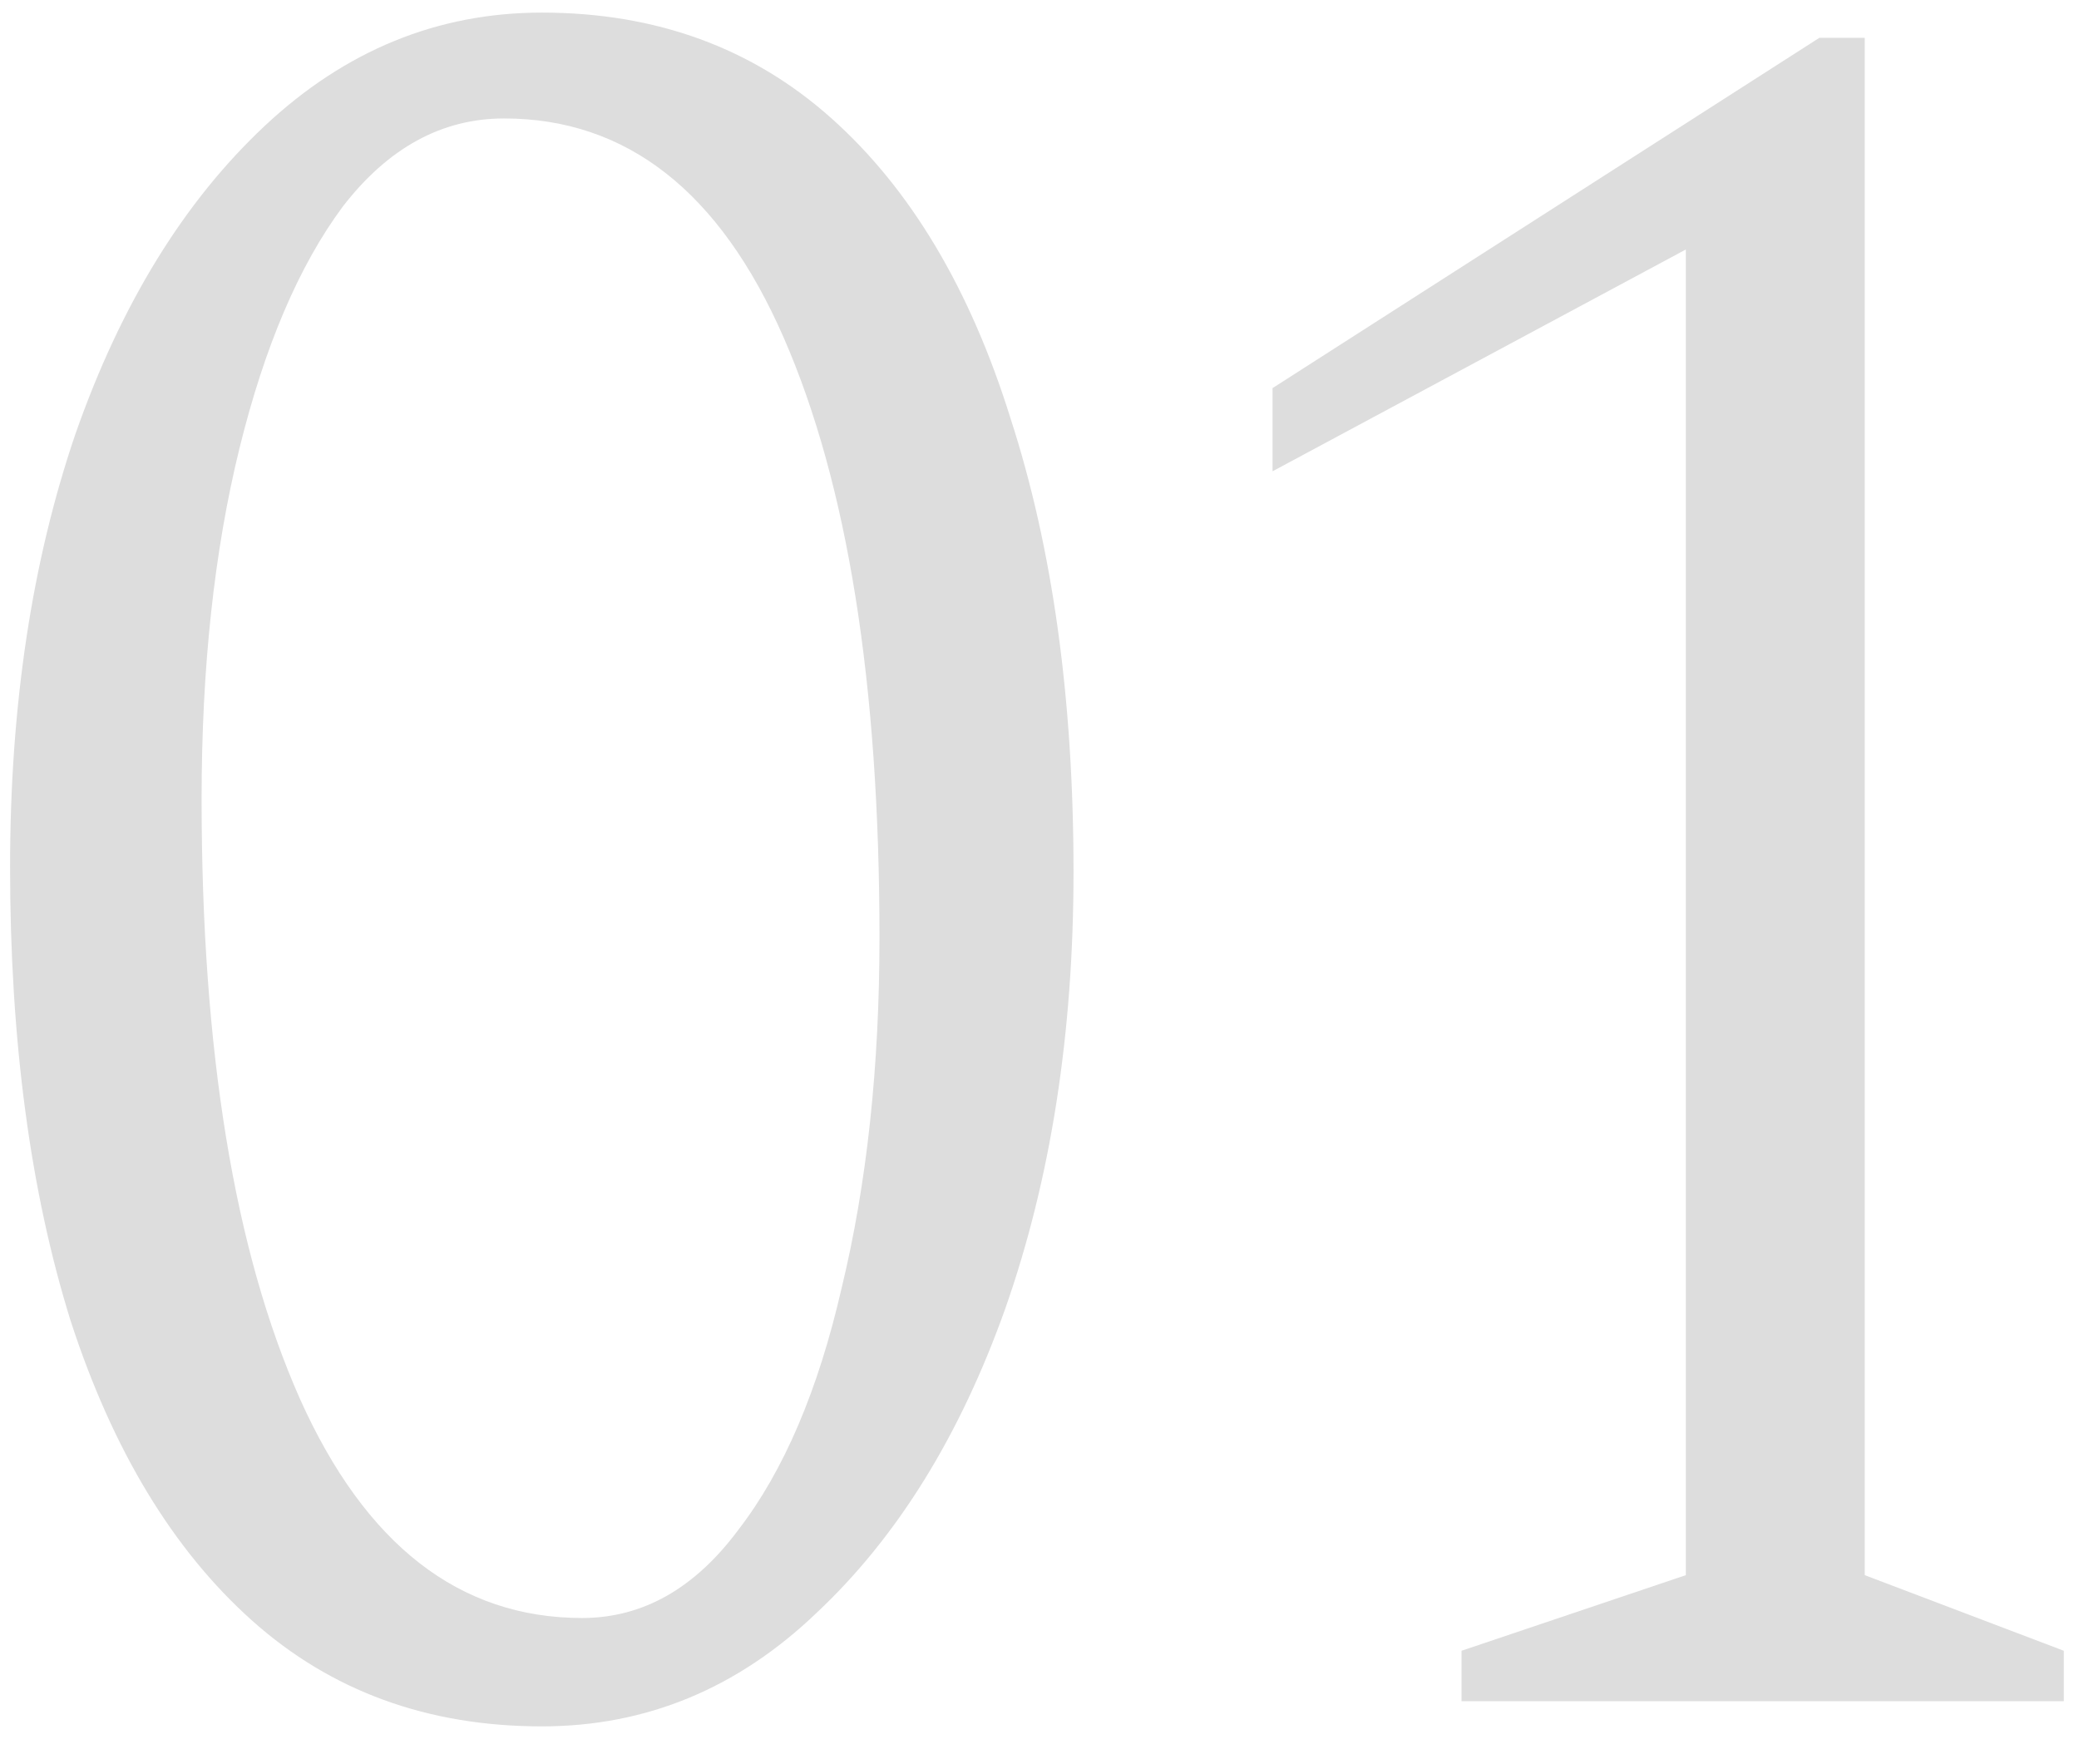 <svg width="33" height="28" viewBox="0 0 33 28" fill="none" xmlns="http://www.w3.org/2000/svg">
<path d="M23.199 27V26.2L26.759 25V3.96L20.199 7.48V6.16L28.879 0.6H29.599V25L32.759 26.2V27H23.199Z" fill="#DDDDDD"/>
<path d="M8.6 27.4C6.787 27.4 5.253 26.84 4 25.72C2.747 24.6 1.787 23.014 1.12 20.96C0.48 18.907 0.16 16.507 0.16 13.76C0.16 11.2 0.507 8.907 1.2 6.88C1.92 4.827 2.92 3.2 4.2 2C5.48 0.8 6.947 0.2 8.6 0.2C10.414 0.2 11.947 0.76 13.2 1.88C14.454 3 15.4 4.587 16.04 6.64C16.707 8.694 17.04 11.094 17.04 13.84C17.04 16.4 16.68 18.707 15.96 20.76C15.24 22.787 14.24 24.4 12.96 25.6C11.707 26.8 10.254 27.4 8.6 27.4ZM9.24 25.68C10.2 25.68 11.027 25.213 11.72 24.28C12.44 23.347 12.987 22.067 13.36 20.44C13.76 18.787 13.96 16.933 13.96 14.88C13.96 10.854 13.454 7.68 12.44 5.36C11.427 3.04 9.947 1.88 8 1.88C7.013 1.88 6.16 2.347 5.44 3.28C4.747 4.214 4.2 5.494 3.8 7.12C3.4 8.747 3.2 10.6 3.2 12.68C3.2 16.68 3.72 19.854 4.76 22.2C5.8 24.52 7.293 25.68 9.24 25.68Z" fill="#DDDDDD"/>
</svg>
